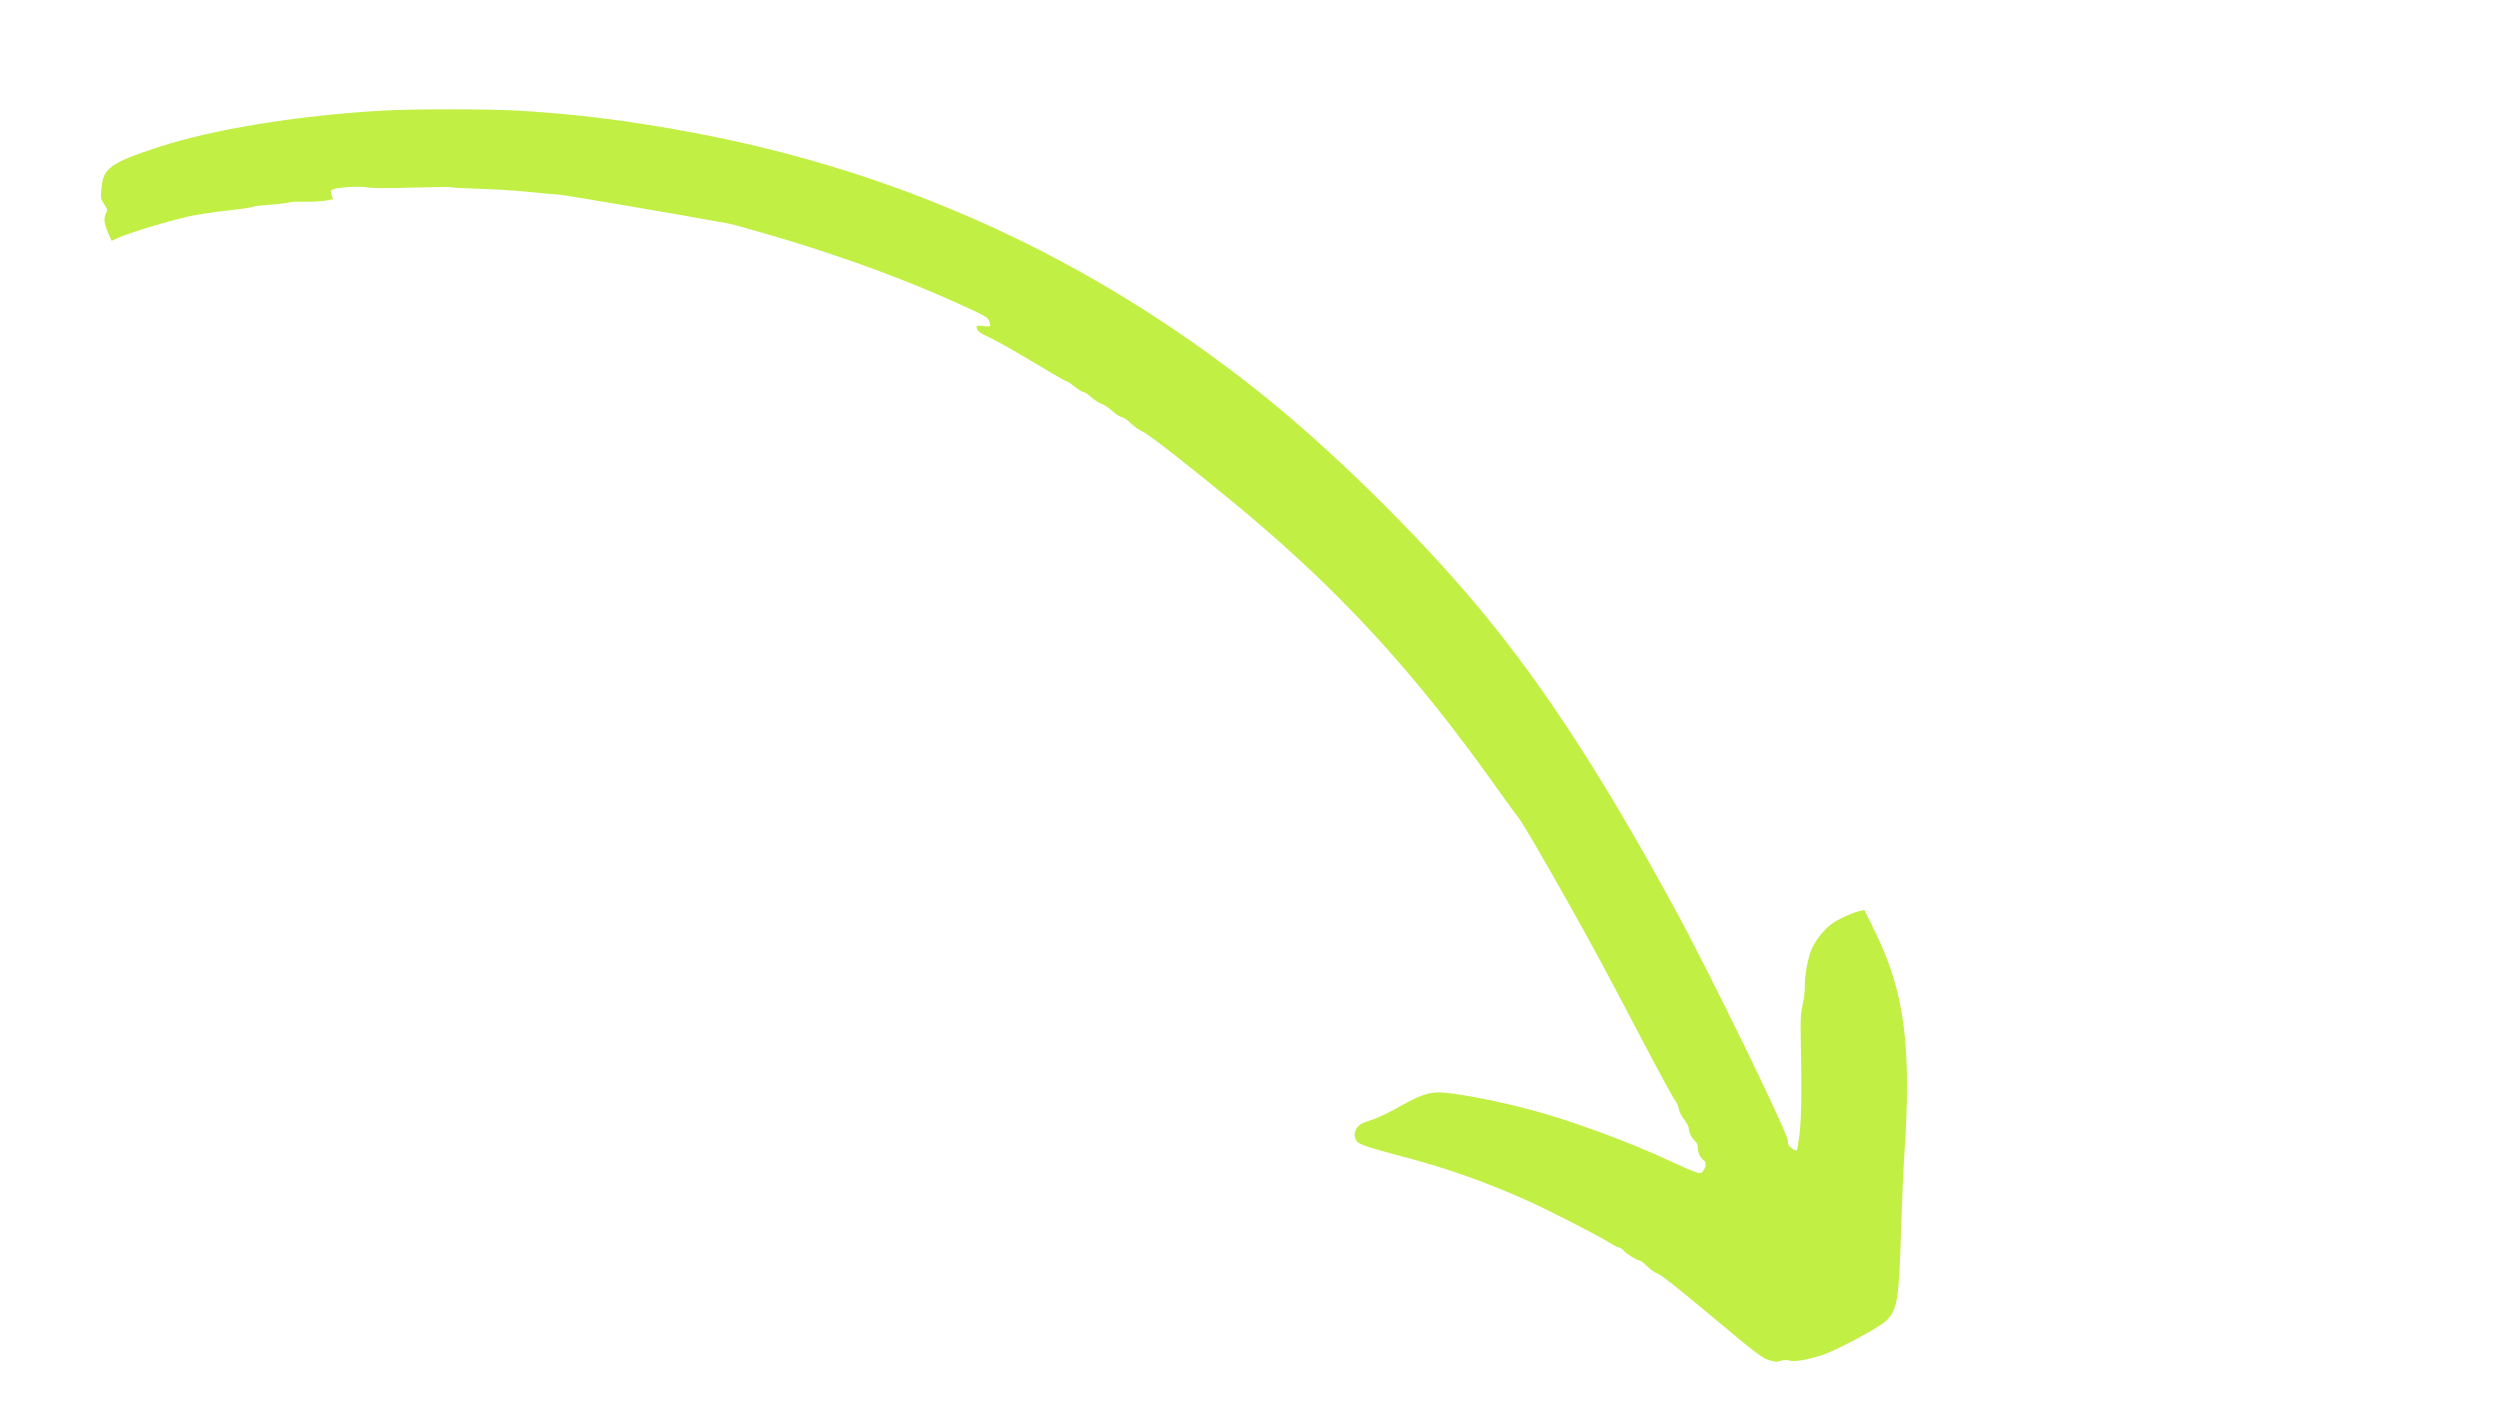 <?xml version="1.0" encoding="UTF-8" standalone="no"?>
<!-- Created with Inkscape (http://www.inkscape.org/) -->

<svg
   version="1.1"
   id="svg1"
   width="1920"
   height="1080"
   viewBox="0 0 1920 1080"
   xmlns="http://www.w3.org/2000/svg"
   xmlns:svg="http://www.w3.org/2000/svg">
  <defs
     id="defs1" />
  <g
     id="g1">
    <path
       style="fill:#c1ef44;fill-opacity:1"
       d="m 1359.757,1044.917 c -5.896,-1.39 -9.146,-3.847 -47.187,-35.677 -23.568,-19.72 -37.109,-30.384 -39.481,-31.095 -1.986,-0.595 -5.612,-3.121 -8.059,-5.613 -2.446,-2.492 -5.165,-4.532 -6.043,-4.532 -1.994,0 -9.846,-4.973 -12.393,-7.849 -1.048,-1.183 -2.574,-2.151 -3.392,-2.151 -0.818,0 -4.436,-1.862 -8.039,-4.138 -9.163,-5.787 -47.89,-25.505 -64.664,-32.924 -32.272,-14.274 -61.639,-24.499 -96,-33.425 -18.858,-4.899 -29.652,-8.374 -31.693,-10.203 -2.677,-2.398 -3.203,-6.831 -1.211,-10.203 2.037,-3.449 3.487,-4.28 12.969,-7.433 3.886,-1.292 12.269,-5.295 18.629,-8.895 16.604,-9.397 23.052,-11.779 31.891,-11.779 11.509,0 45.1,6.436 72.915,13.97 29.663,8.035 74.142,24.45 103.5,38.196 8.25,3.863 17.186,7.757 19.858,8.654 4.805,1.612 4.879,1.605 6.75,-0.706 2.188,-2.702 2.482,-6.655 0.581,-7.815 -2.57,-1.569 -4.69,-5.802 -4.69,-9.367 0,-2.411 -0.703,-4.259 -2.102,-5.525 -2.772,-2.509 -4.898,-6.726 -4.898,-9.717 0,-1.325 -1.578,-4.385 -3.507,-6.8 -1.969,-2.465 -3.786,-6.076 -4.143,-8.234 -0.349,-2.114 -1.702,-5.111 -3.006,-6.661 -1.304,-1.55 -13.777,-24.571 -27.718,-51.157 -25.952,-49.493 -35.673,-67.547 -52.411,-97.339 -21.166,-37.673 -36.661,-64.211 -39.703,-68 -1.767,-2.2 -10.099,-13.675 -18.517,-25.5 C 1085.622,515.378 1028.831,453.639 951.5,389.387 917.496,361.134 882.62,333.803 877.803,331.633 c -2.916,-1.314 -7.062,-4.223 -9.212,-6.466 -2.15,-2.243 -5.263,-4.375 -6.917,-4.738 -1.654,-0.363 -5.07,-2.572 -7.59,-4.908 -2.521,-2.336 -6.182,-4.765 -8.137,-5.397 -1.955,-0.632 -5.537,-2.944 -7.96,-5.137 C 835.563,302.794 832.824,301 831.899,301 c -0.925,0 -3.859,-1.8 -6.522,-4 -2.662,-2.2 -5.272,-4 -5.799,-4 -0.527,0 -3.91,-1.749 -7.518,-3.888 -3.608,-2.138 -15.109,-8.96 -25.557,-15.159 C 776.054,267.753 763.86,261.005 759.404,258.956 752.035,255.567 750,253.8 750,250.789 c 0,-0.673 1.722,-0.819 4.822,-0.407 2.652,0.352 5.091,0.372 5.418,0.044 0.328,-0.328 0.118,-1.967 -0.467,-3.644 -0.901,-2.583 -2.678,-3.806 -11.668,-8.026 C 708.909,220.357 669.891,205.242 620.934,189.49 602.3,183.495 564.786,172.651 559,171.588 c -39.508,-7.261 -125.273,-21.849 -130.5,-22.198 -6.758,-0.451 -8.556,-0.611 -20.5,-1.833 -13.673,-1.398 -29.82,-2.344 -50.612,-2.967 -5.562,-0.166 -10.512,-0.539 -11,-0.828 -0.488,-0.289 -13.938,-0.148 -29.888,0.314 -19.266,0.557 -30.846,0.492 -34.5,-0.194 -6.426,-1.207 -25.468,0.186 -27.278,1.996 -0.853,0.853 -0.864,1.909 -0.042,4.087 l 1.109,2.937 -5.33,1.106 c -2.931,0.609 -9.971,1.015 -15.645,0.903 -5.673,-0.112 -10.99,0.05 -11.815,0.359 -1.737,0.652 -10.653,1.683 -20,2.313 -3.575,0.241 -7.85,0.872 -9.5,1.404 -1.65,0.531 -7.725,1.47 -13.5,2.087 -10.629,1.135 -18.011,2.121 -28,3.737 -14.23,2.303 -53.389,13.848 -62.347,18.382 -2.116,1.071 -3.928,1.803 -4.028,1.627 -0.099,-0.176 -1.241,-2.795 -2.536,-5.82 -3.139,-7.332 -3.609,-11.253 -1.785,-14.909 1.434,-2.875 1.369,-3.242 -1.294,-7.309 -2.695,-4.116 -2.775,-4.597 -2.067,-12.403 1.387,-15.293 7.022,-19.367 43.189,-31.227 C 163.202,99.357 227.811,88.768 293,84.986 316.264,83.636 374.955,83.629 397.917,84.974 443.252,87.629 484.472,92.835 533.5,102.098 c 159.955,30.22 303.426,95.89 432,197.736 55.114,43.656 122.821,110.029 170.07,166.718 49.524,59.418 94.541,128.5 150.172,230.448 27.404,50.221 87.296,173.104 87.273,179.062 -0.011,2.832 0.621,4.031 3.084,5.852 1.704,1.26 3.439,1.907 3.856,1.438 0.417,-0.469 1.386,-6.252 2.152,-12.852 1.384,-11.914 1.658,-33.907 0.893,-71.5 -0.335,-16.428 -0.105,-20.76 1.457,-27.5 1.02,-4.4 1.767,-10.7 1.661,-14 -0.238,-7.391 1.976,-20.158 4.767,-27.5 2.592,-6.818 9.622,-15.884 15.882,-20.481 4.888,-3.59 16.33,-8.799 21.912,-9.976 l 3.178,-0.67 8.022,16.314 c 22.843,46.457 28.329,88.101 22.646,171.931 -0.797,11.76 -1.93,37.807 -2.518,57.882 -1.567,53.493 -2.817,61.004 -11.569,69.51 -5.038,4.897 -37.289,22.198 -48.461,25.998 -10.674,3.63 -22.38,5.668 -25.578,4.452 -1.742,-0.662 -3.832,-0.657 -6.257,0.017 -2.002,0.556 -3.866,0.969 -4.141,0.916 -0.275,-0.052 -2.184,-0.492 -4.243,-0.977 z"
       id="path1" />
  </g>
</svg>

